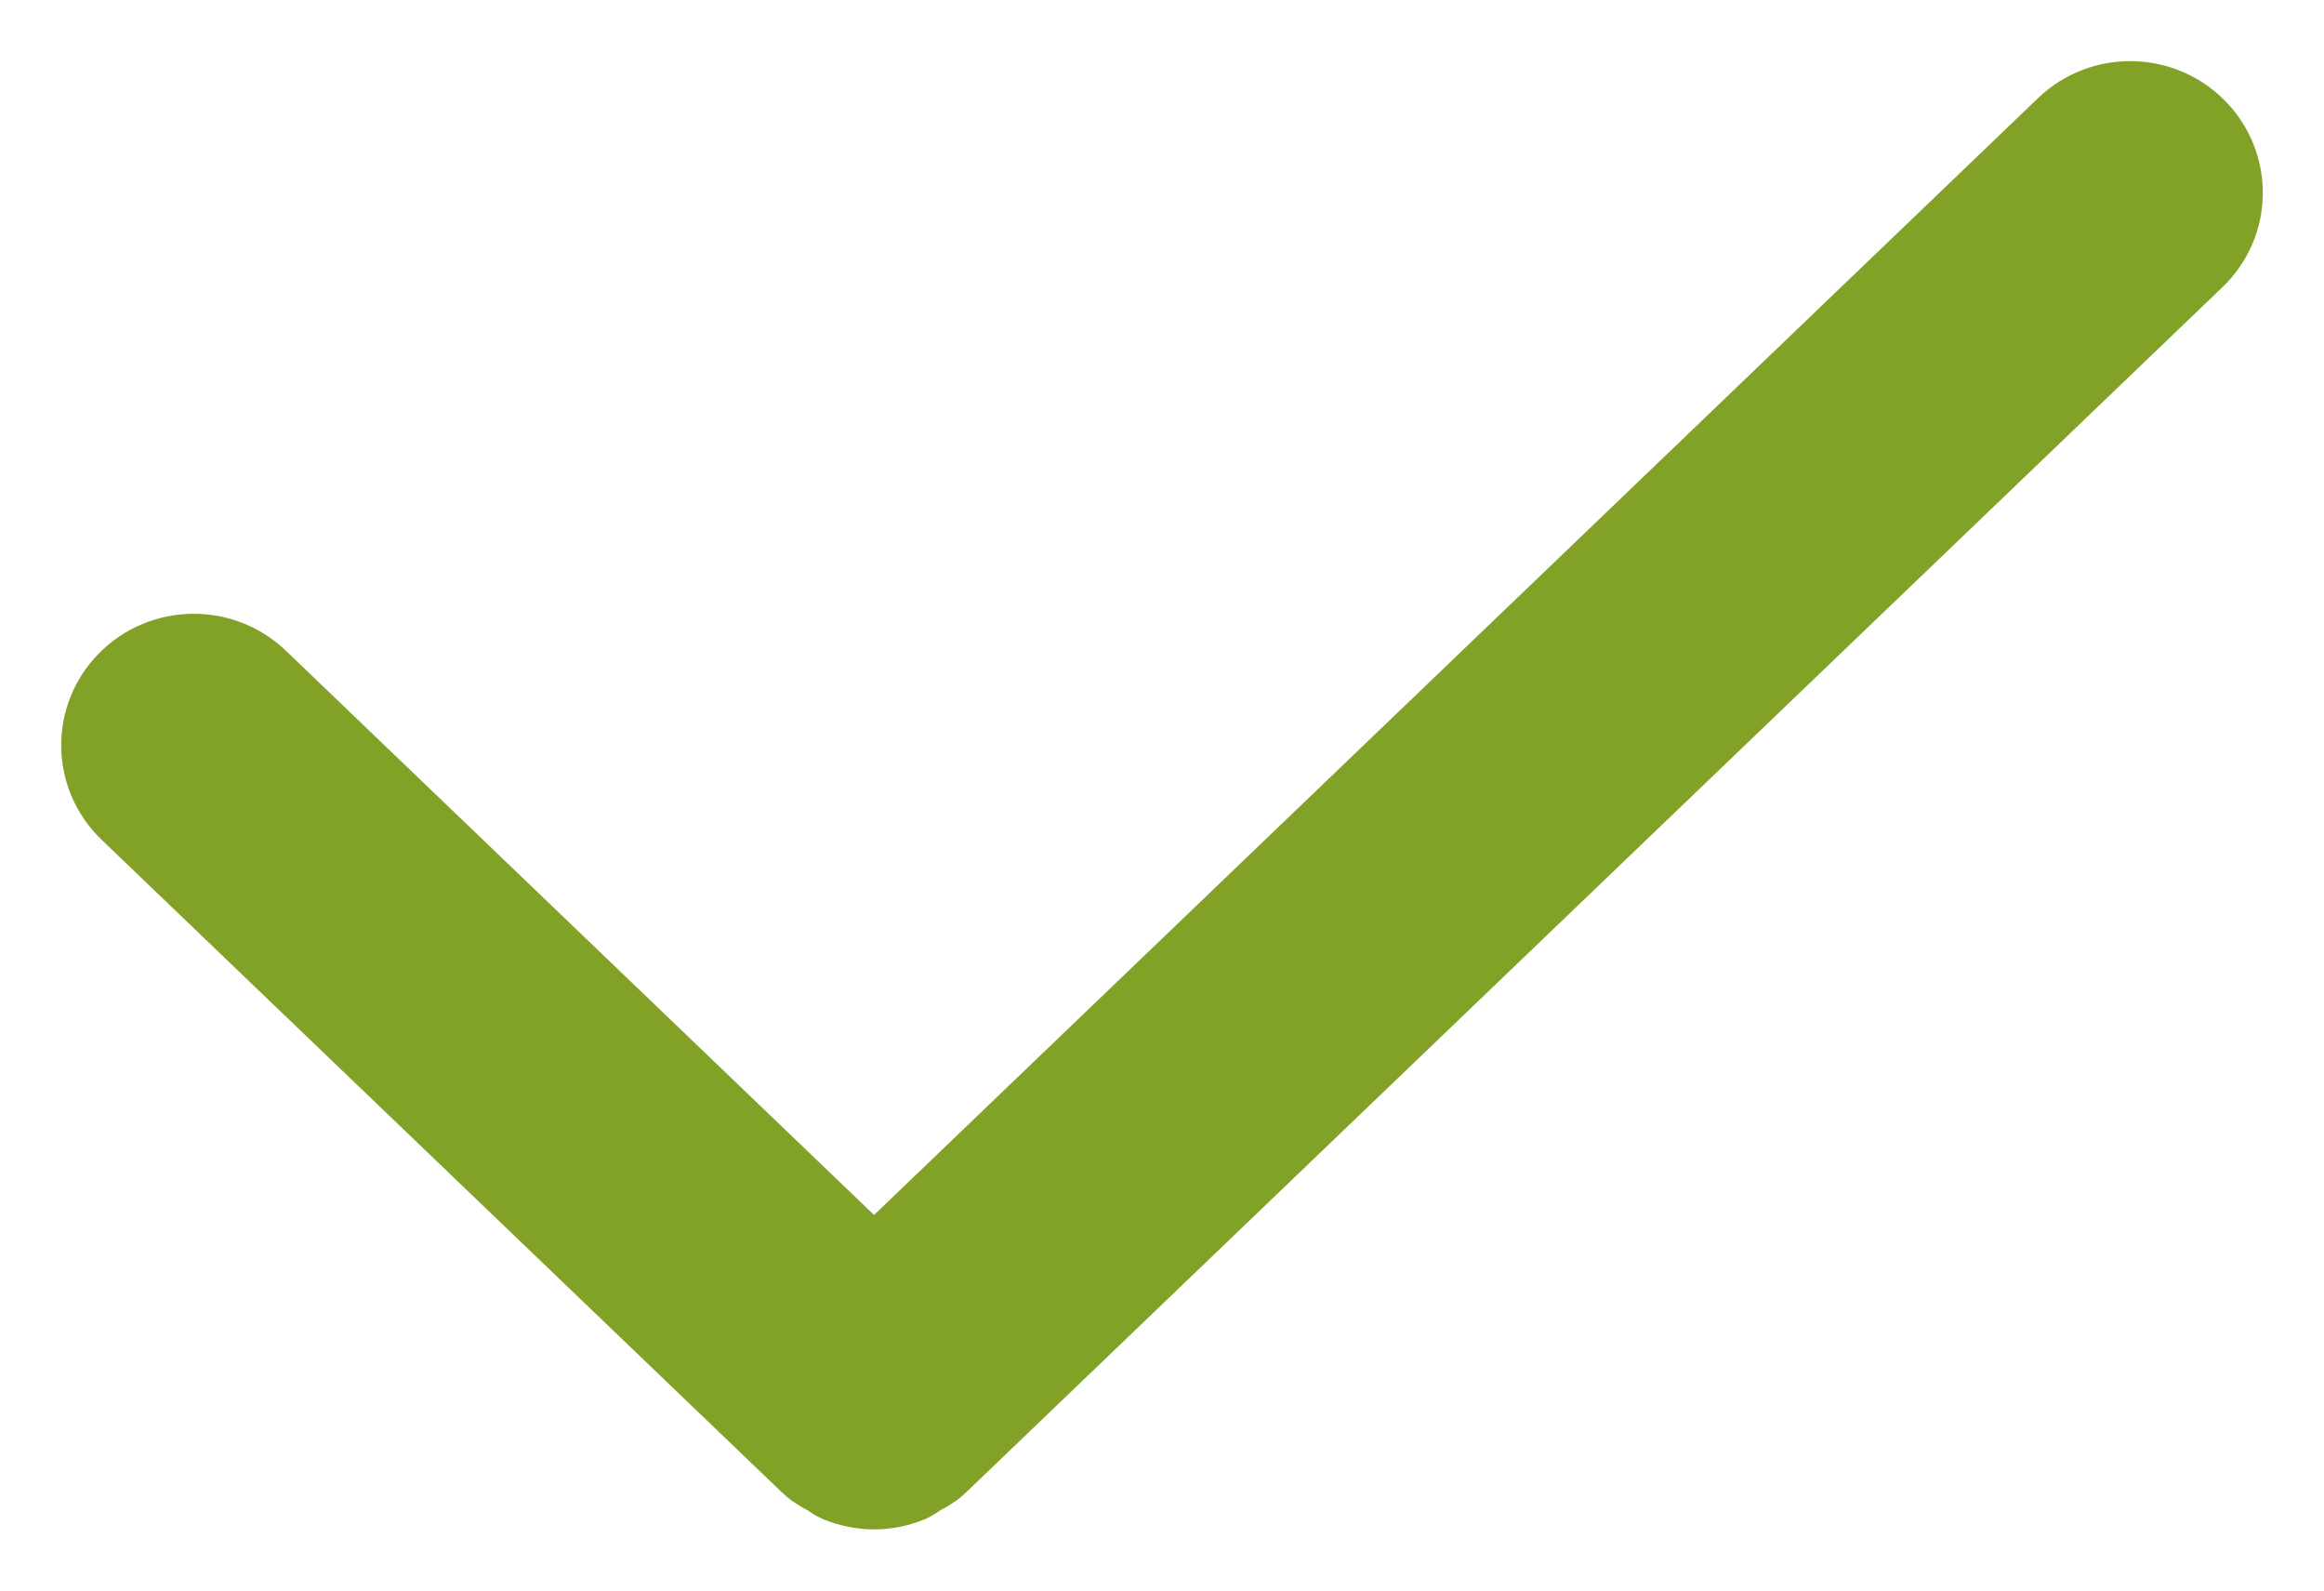 <?xml version="1.0" encoding="UTF-8"?>
<svg xmlns="http://www.w3.org/2000/svg" width="19" height="13" viewBox="0 0 19 13" fill="none">
  <path fill-rule="evenodd" clip-rule="evenodd" d="M17.009 1.162L7.146 10.623L1.991 5.679C1.76 5.458 1.39 5.463 1.165 5.691C0.941 5.918 0.946 6.281 1.177 6.503L6.739 11.837C6.775 11.873 6.821 11.893 6.864 11.917C6.885 11.928 6.904 11.948 6.926 11.957C6.996 11.985 7.071 12 7.146 12C7.22 12 7.295 11.985 7.365 11.957C7.388 11.948 7.406 11.928 7.427 11.917C7.47 11.893 7.516 11.873 7.552 11.837L17.823 1.987C18.055 1.765 18.059 1.402 17.834 1.174C17.609 0.946 17.24 0.941 17.009 1.162Z" fill="#82A227" stroke="#82A227"></path>
</svg>
